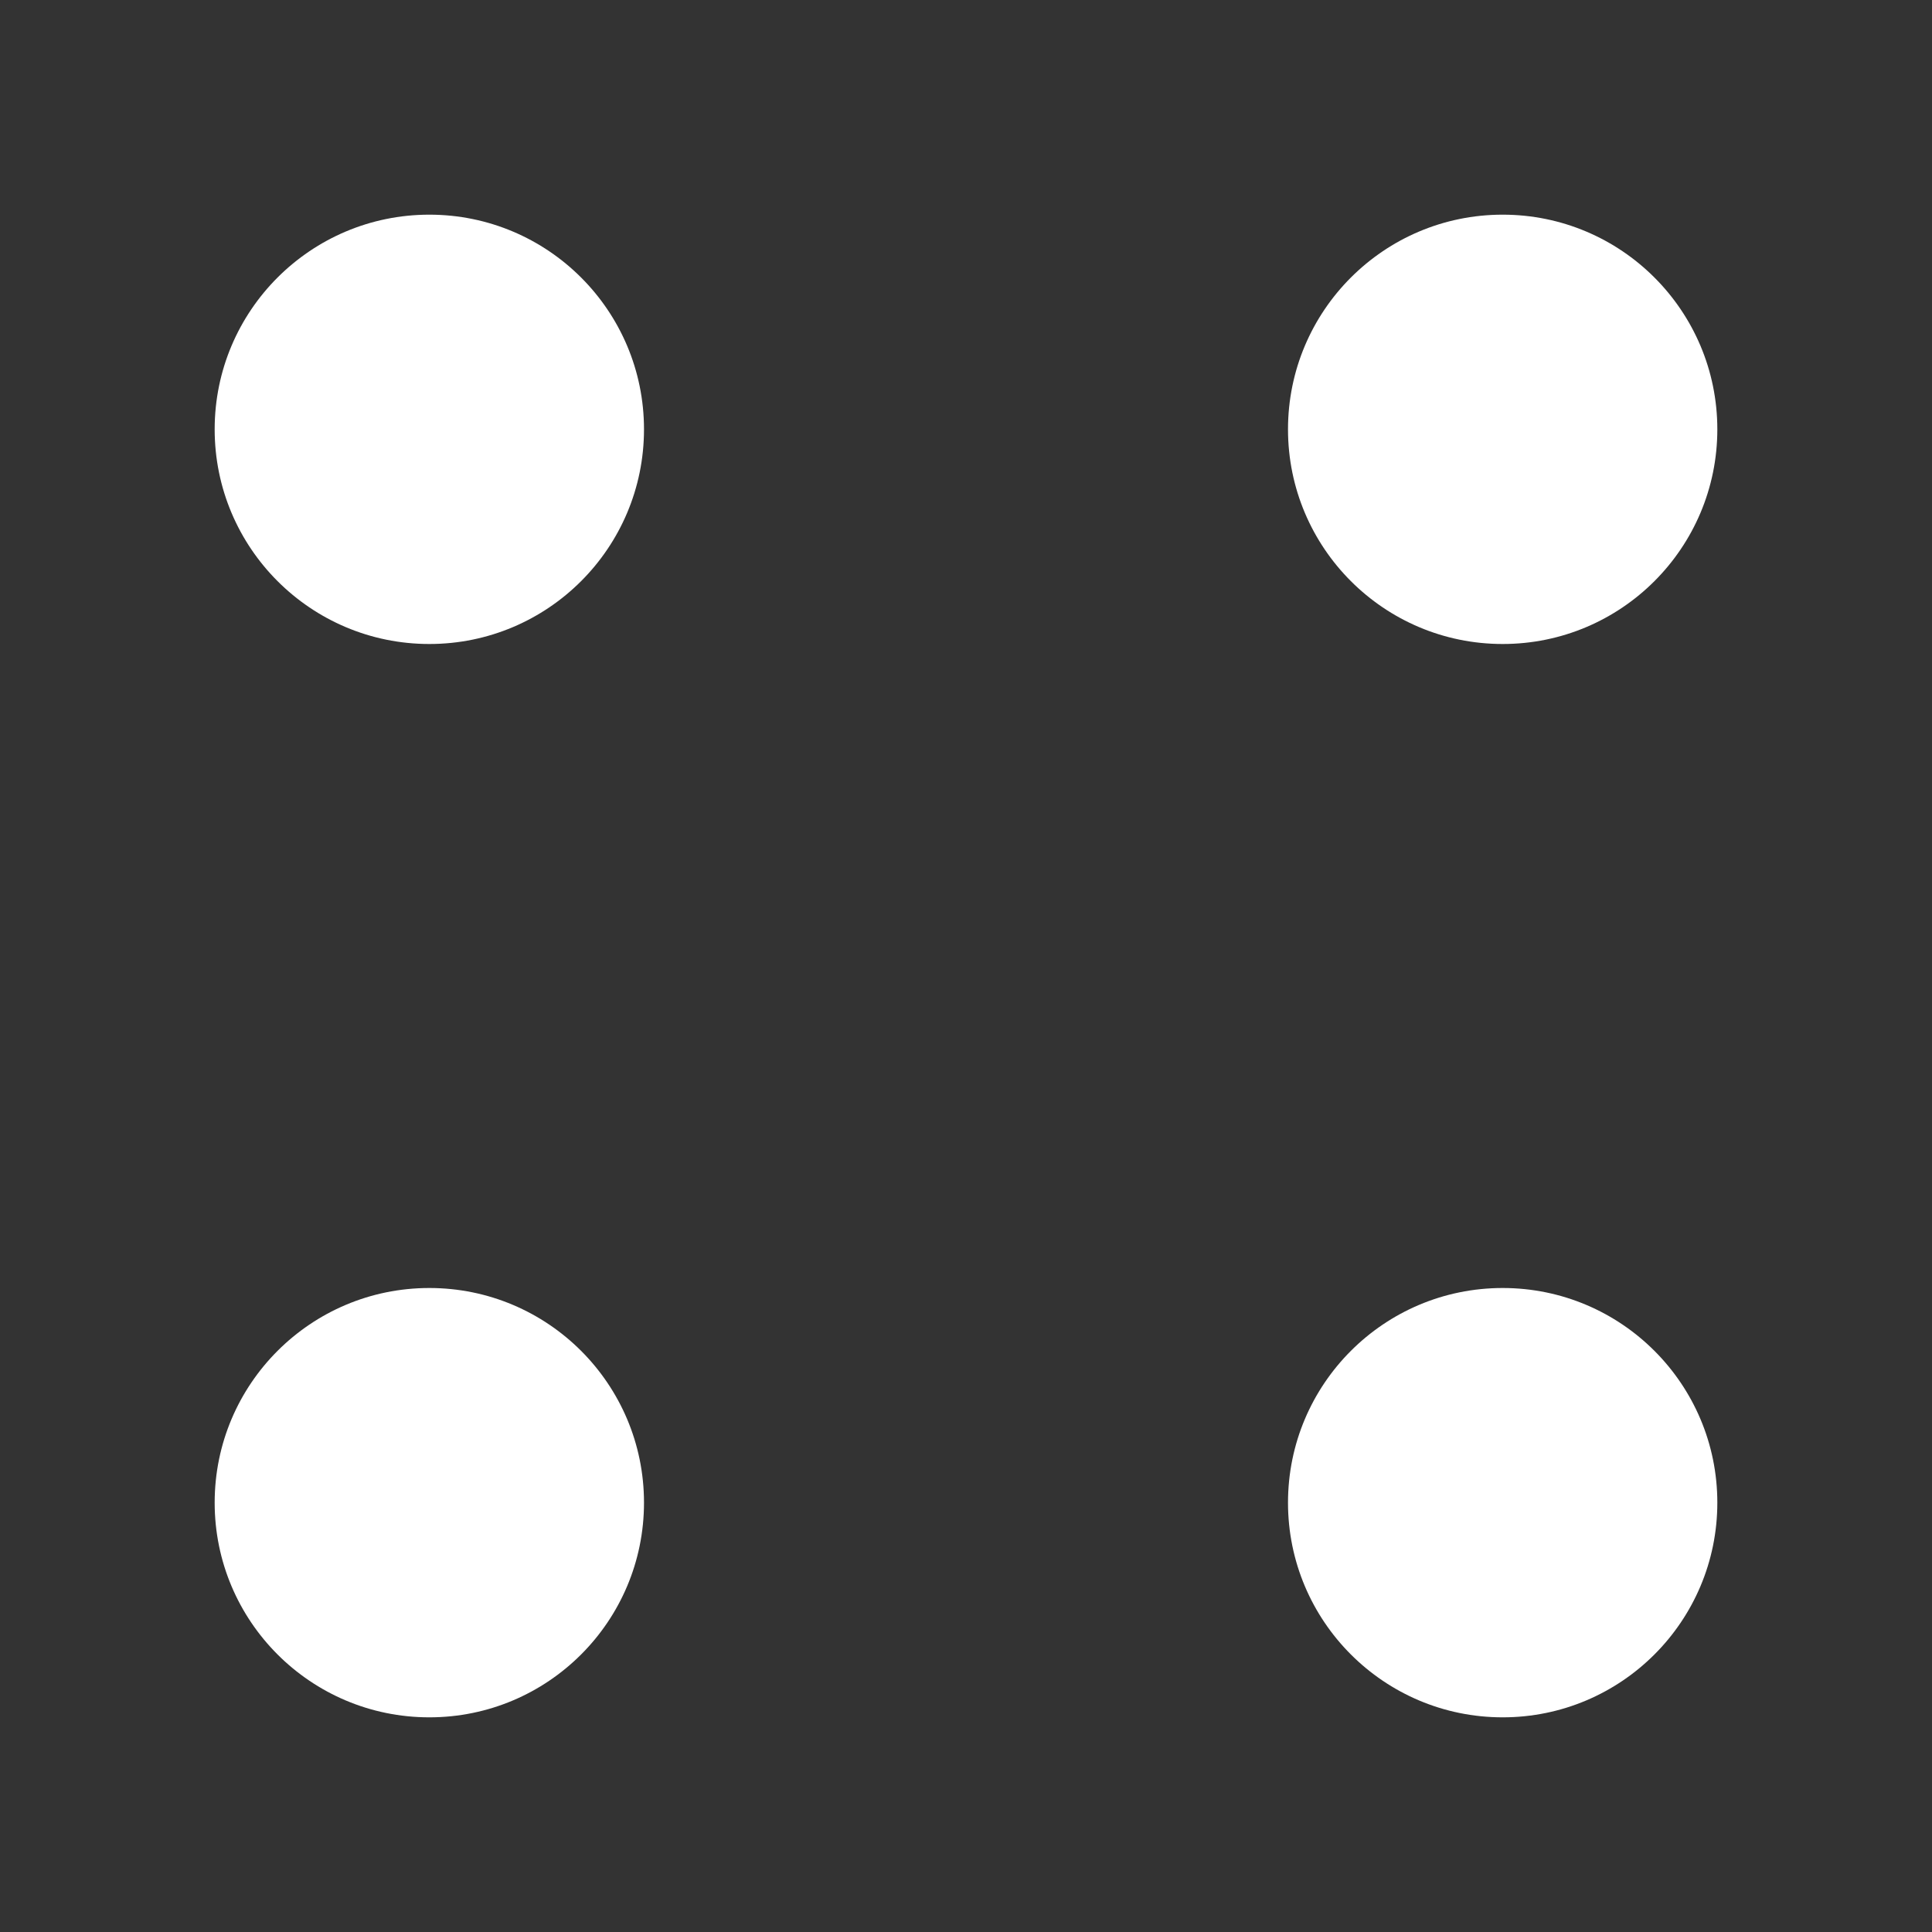 <svg width="18" height="18" viewBox="0 0 18 18" fill="none" xmlns="http://www.w3.org/2000/svg">
<rect x="0" y="0" width="18" height="18" fill="#333333" stroke="none"/>
<circle cx="4" cy="4" r="2" fill="white"/>
<circle cx="14" cy="4" r="2" fill="white"/>
<circle cx="4" cy="14" r="2" fill="white"/>
<circle cx="14" cy="14" r="2" fill="white"/>
</svg>
